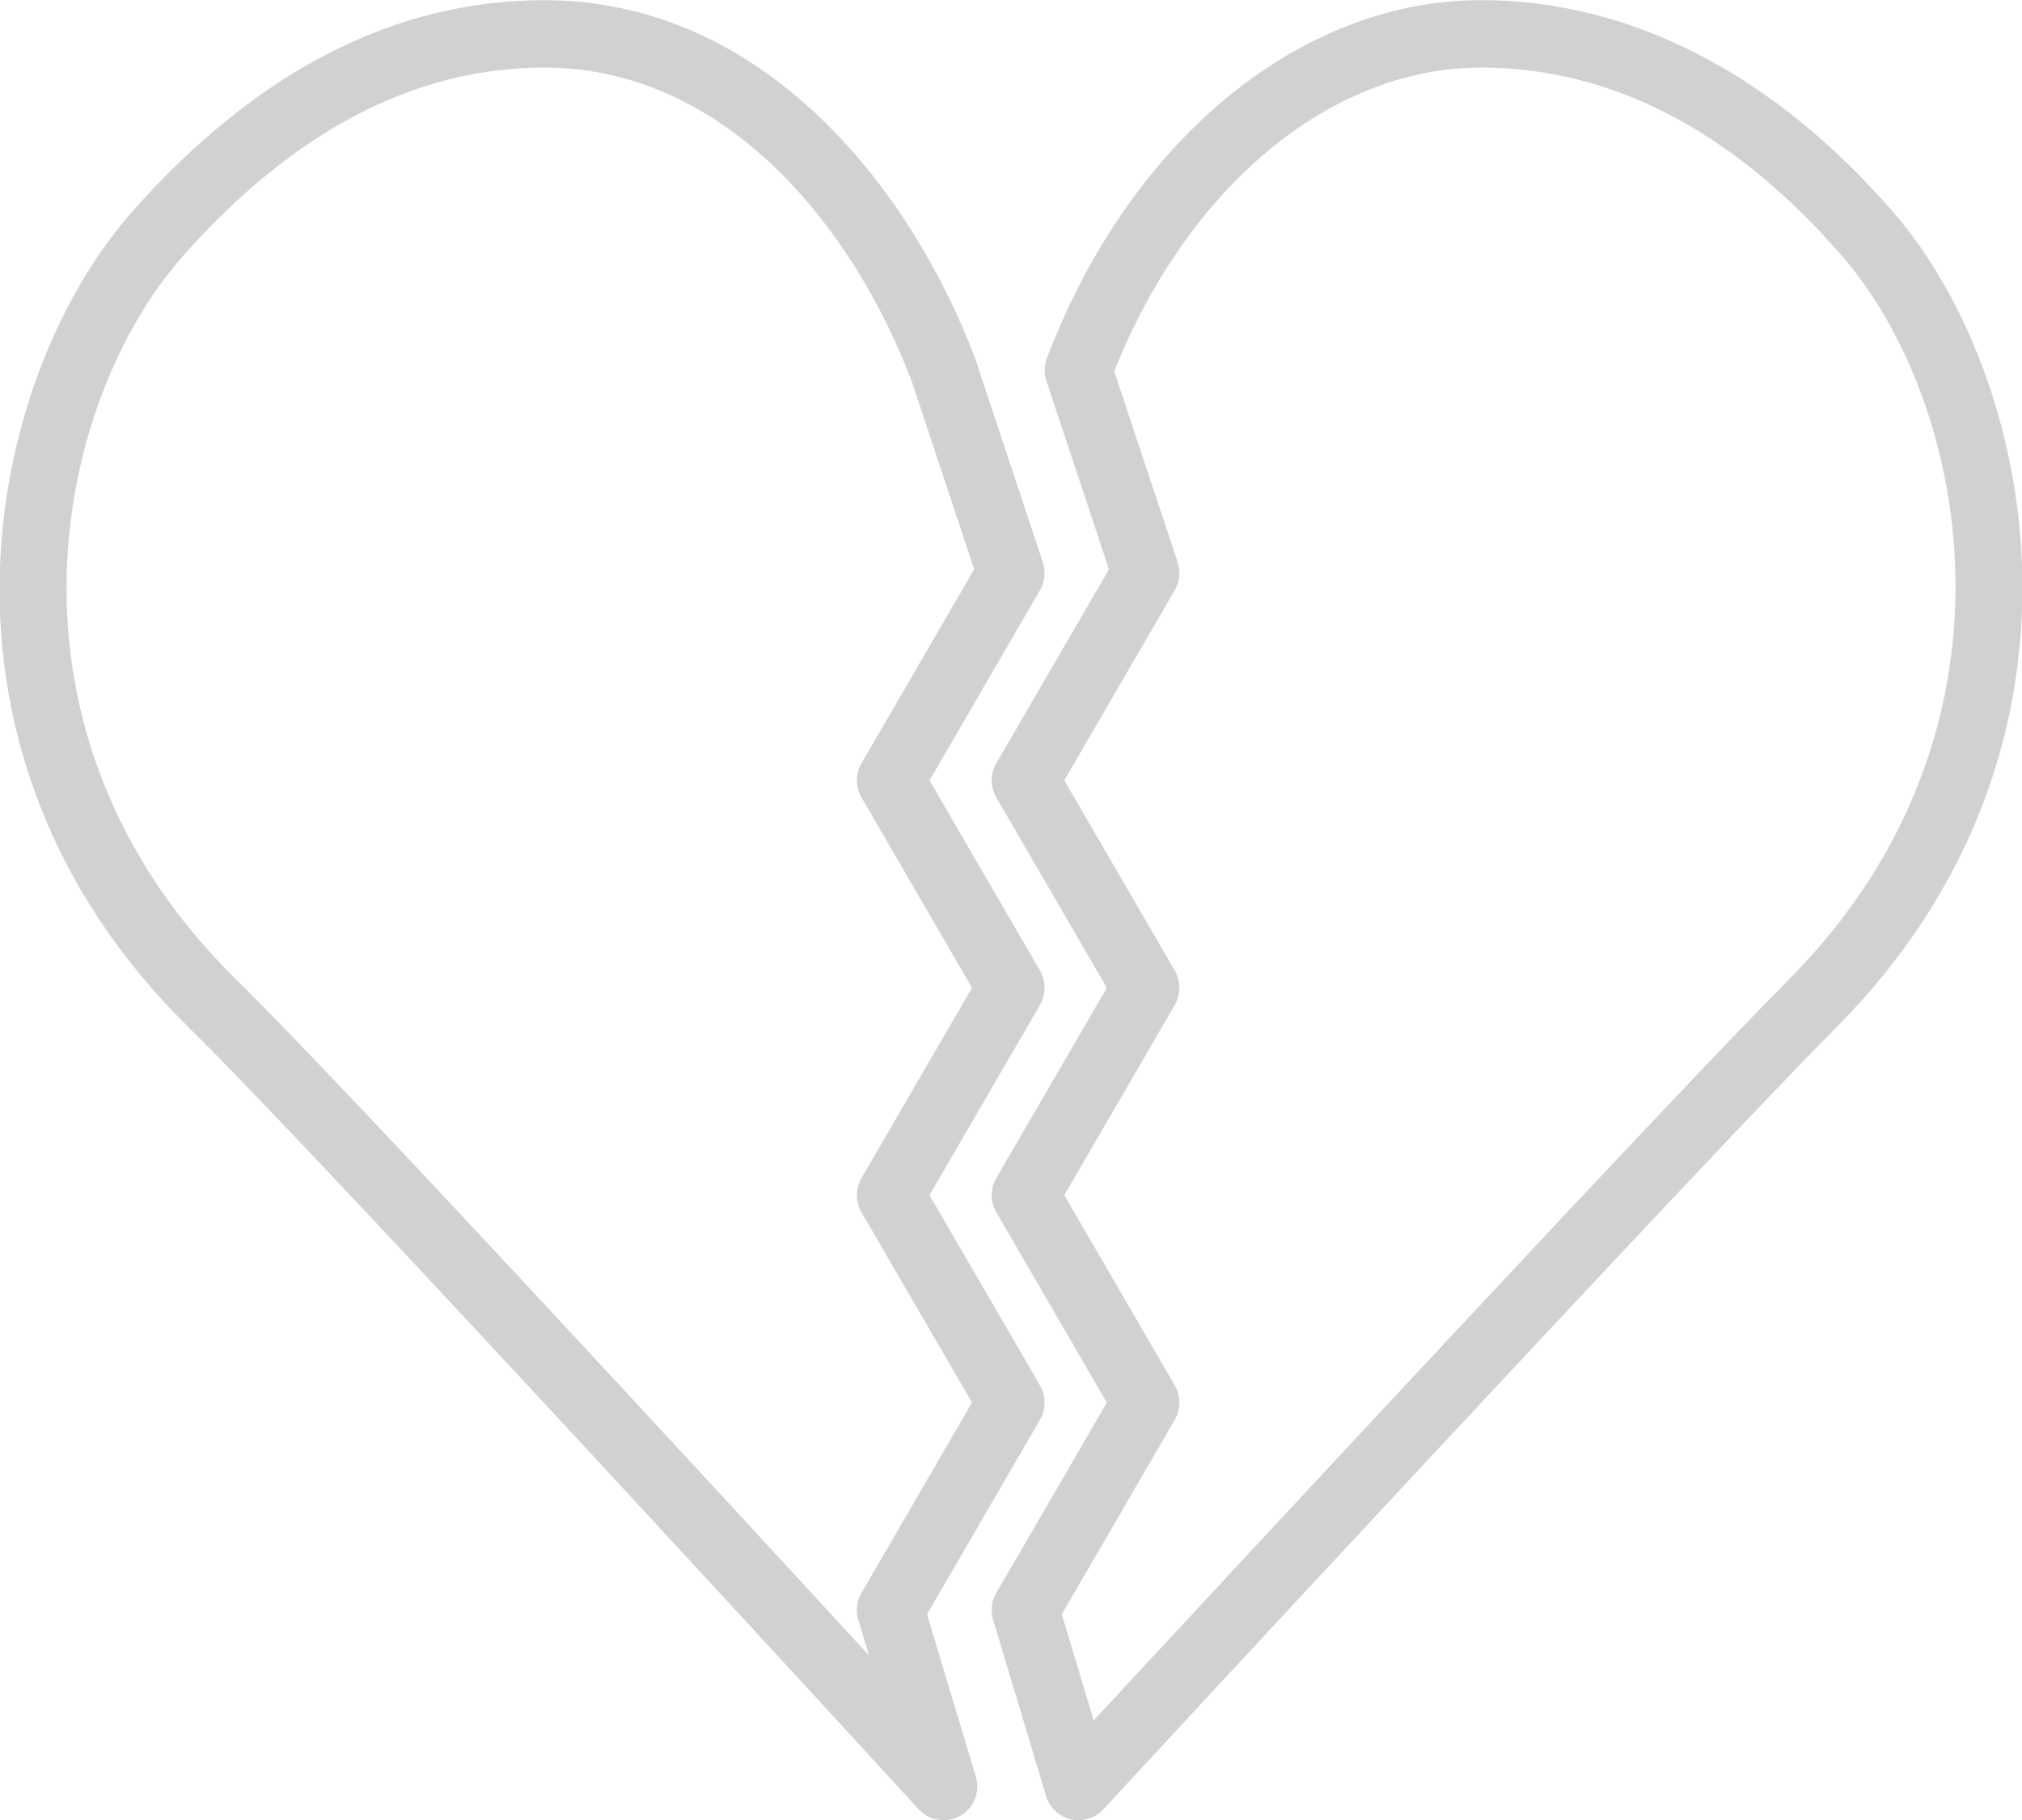 <svg xmlns="http://www.w3.org/2000/svg" xmlns:xlink="http://www.w3.org/1999/xlink" viewBox="0 0 60 54" version="1.1" x="0px" y="0px" aria-hidden="true" width="60px" height="54px" style="fill:url(#CerosGradient_idb2d6cf8bc);"><defs><linearGradient class="cerosgradient" data-cerosgradient="true" id="CerosGradient_idb2d6cf8bc" gradientUnits="userSpaceOnUse" x1="50%" y1="100%" x2="50%" y2="0%"><stop offset="0%" stop-color="#D1D1D1"/><stop offset="100%" stop-color="#D1D1D1"/></linearGradient><linearGradient/></defs><title>Group 19</title><desc>Created with Sketch.</desc><g stroke="none" stroke-width="1" fill="none" fill-rule="evenodd"><g transform="translate(-838, -498)" fill="#000000"><g transform="translate(837, 498)"><path d="M17.148,2.005 C13.31,2.005 9.7,3.892 6.415,7.613 C2.616,11.916 0.505,21.718 8.039,29.094 C11.025,32.019 21.567,43.442 26.788,49.119 L26.468,48.057 C26.389,47.792 26.422,47.506 26.561,47.267 L29.843,41.615 L26.561,35.964 C26.381,35.653 26.381,35.27 26.561,34.959 L29.843,29.308 L26.561,23.656 C26.381,23.346 26.381,22.962 26.561,22.651 L29.907,16.891 L28.05,11.301 C26.355,6.828 22.587,2.005 17.148,2.005 M29,54.007 C28.727,54.007 28.457,53.896 28.262,53.683 C28.085,53.49 10.534,34.338 6.638,30.523 C-1.819,22.24 0.611,11.166 4.915,6.29 C8.597,2.119 12.711,0.005 17.148,0.005 C23.607,0.005 27.988,5.495 29.936,10.632 L31.934,16.651 C32.035,16.929 32.014,17.245 31.864,17.503 L28.582,23.154 L31.857,28.792 C32.038,29.102 32.044,29.5 31.864,29.81 L28.582,35.462 L31.857,41.099 C32.038,41.41 32.044,41.807 31.864,42.118 L28.508,47.897 L29.959,52.72 C30.091,53.166 29.899,53.647 29.494,53.877 C29.338,53.965 29.169,54.007 29,54.007" style="fill:url(#CerosGradient_idb2d6cf8bc);"/><path d="M32.508,47.897 L33.454,51.044 C37.514,46.666 50.75,32.404 54.044,29.102 C61.442,21.684 59.388,11.89 55.67,7.606 C52.444,3.889 48.834,2.005 44.943,2.005 C40.493,2.005 36.252,5.529 34.063,11.014 L35.935,16.651 C36.034,16.928 36.014,17.245 35.864,17.503 L32.582,23.154 L35.857,28.791 C36.037,29.102 36.045,29.5 35.864,29.811 L32.582,35.462 L35.857,41.099 C36.037,41.41 36.045,41.807 35.864,42.117 L32.508,47.897 Z M33,54.008 C32.925,54.008 32.85,53.999 32.775,53.981 C32.425,53.901 32.146,53.639 32.042,53.294 L30.468,48.056 C30.389,47.792 30.422,47.505 30.562,47.267 L33.844,41.615 L30.562,35.964 C30.381,35.654 30.381,35.27 30.562,34.959 L33.844,29.308 L30.562,23.657 C30.381,23.346 30.381,22.962 30.562,22.651 L33.907,16.892 L32.051,11.302 C31.979,11.084 31.984,10.847 32.065,10.632 C34.512,4.176 39.567,0.004 44.943,0.004 C49.376,0.004 53.608,2.18 57.18,6.295 C61.39,11.146 63.755,22.198 55.46,30.515 C51.601,34.383 33.912,53.495 33.735,53.687 C33.542,53.894 33.276,54.008 33,54.008 L33,54.008 Z" style="fill:url(#CerosGradient_idb2d6cf8bc);"/></g></g></g></svg>